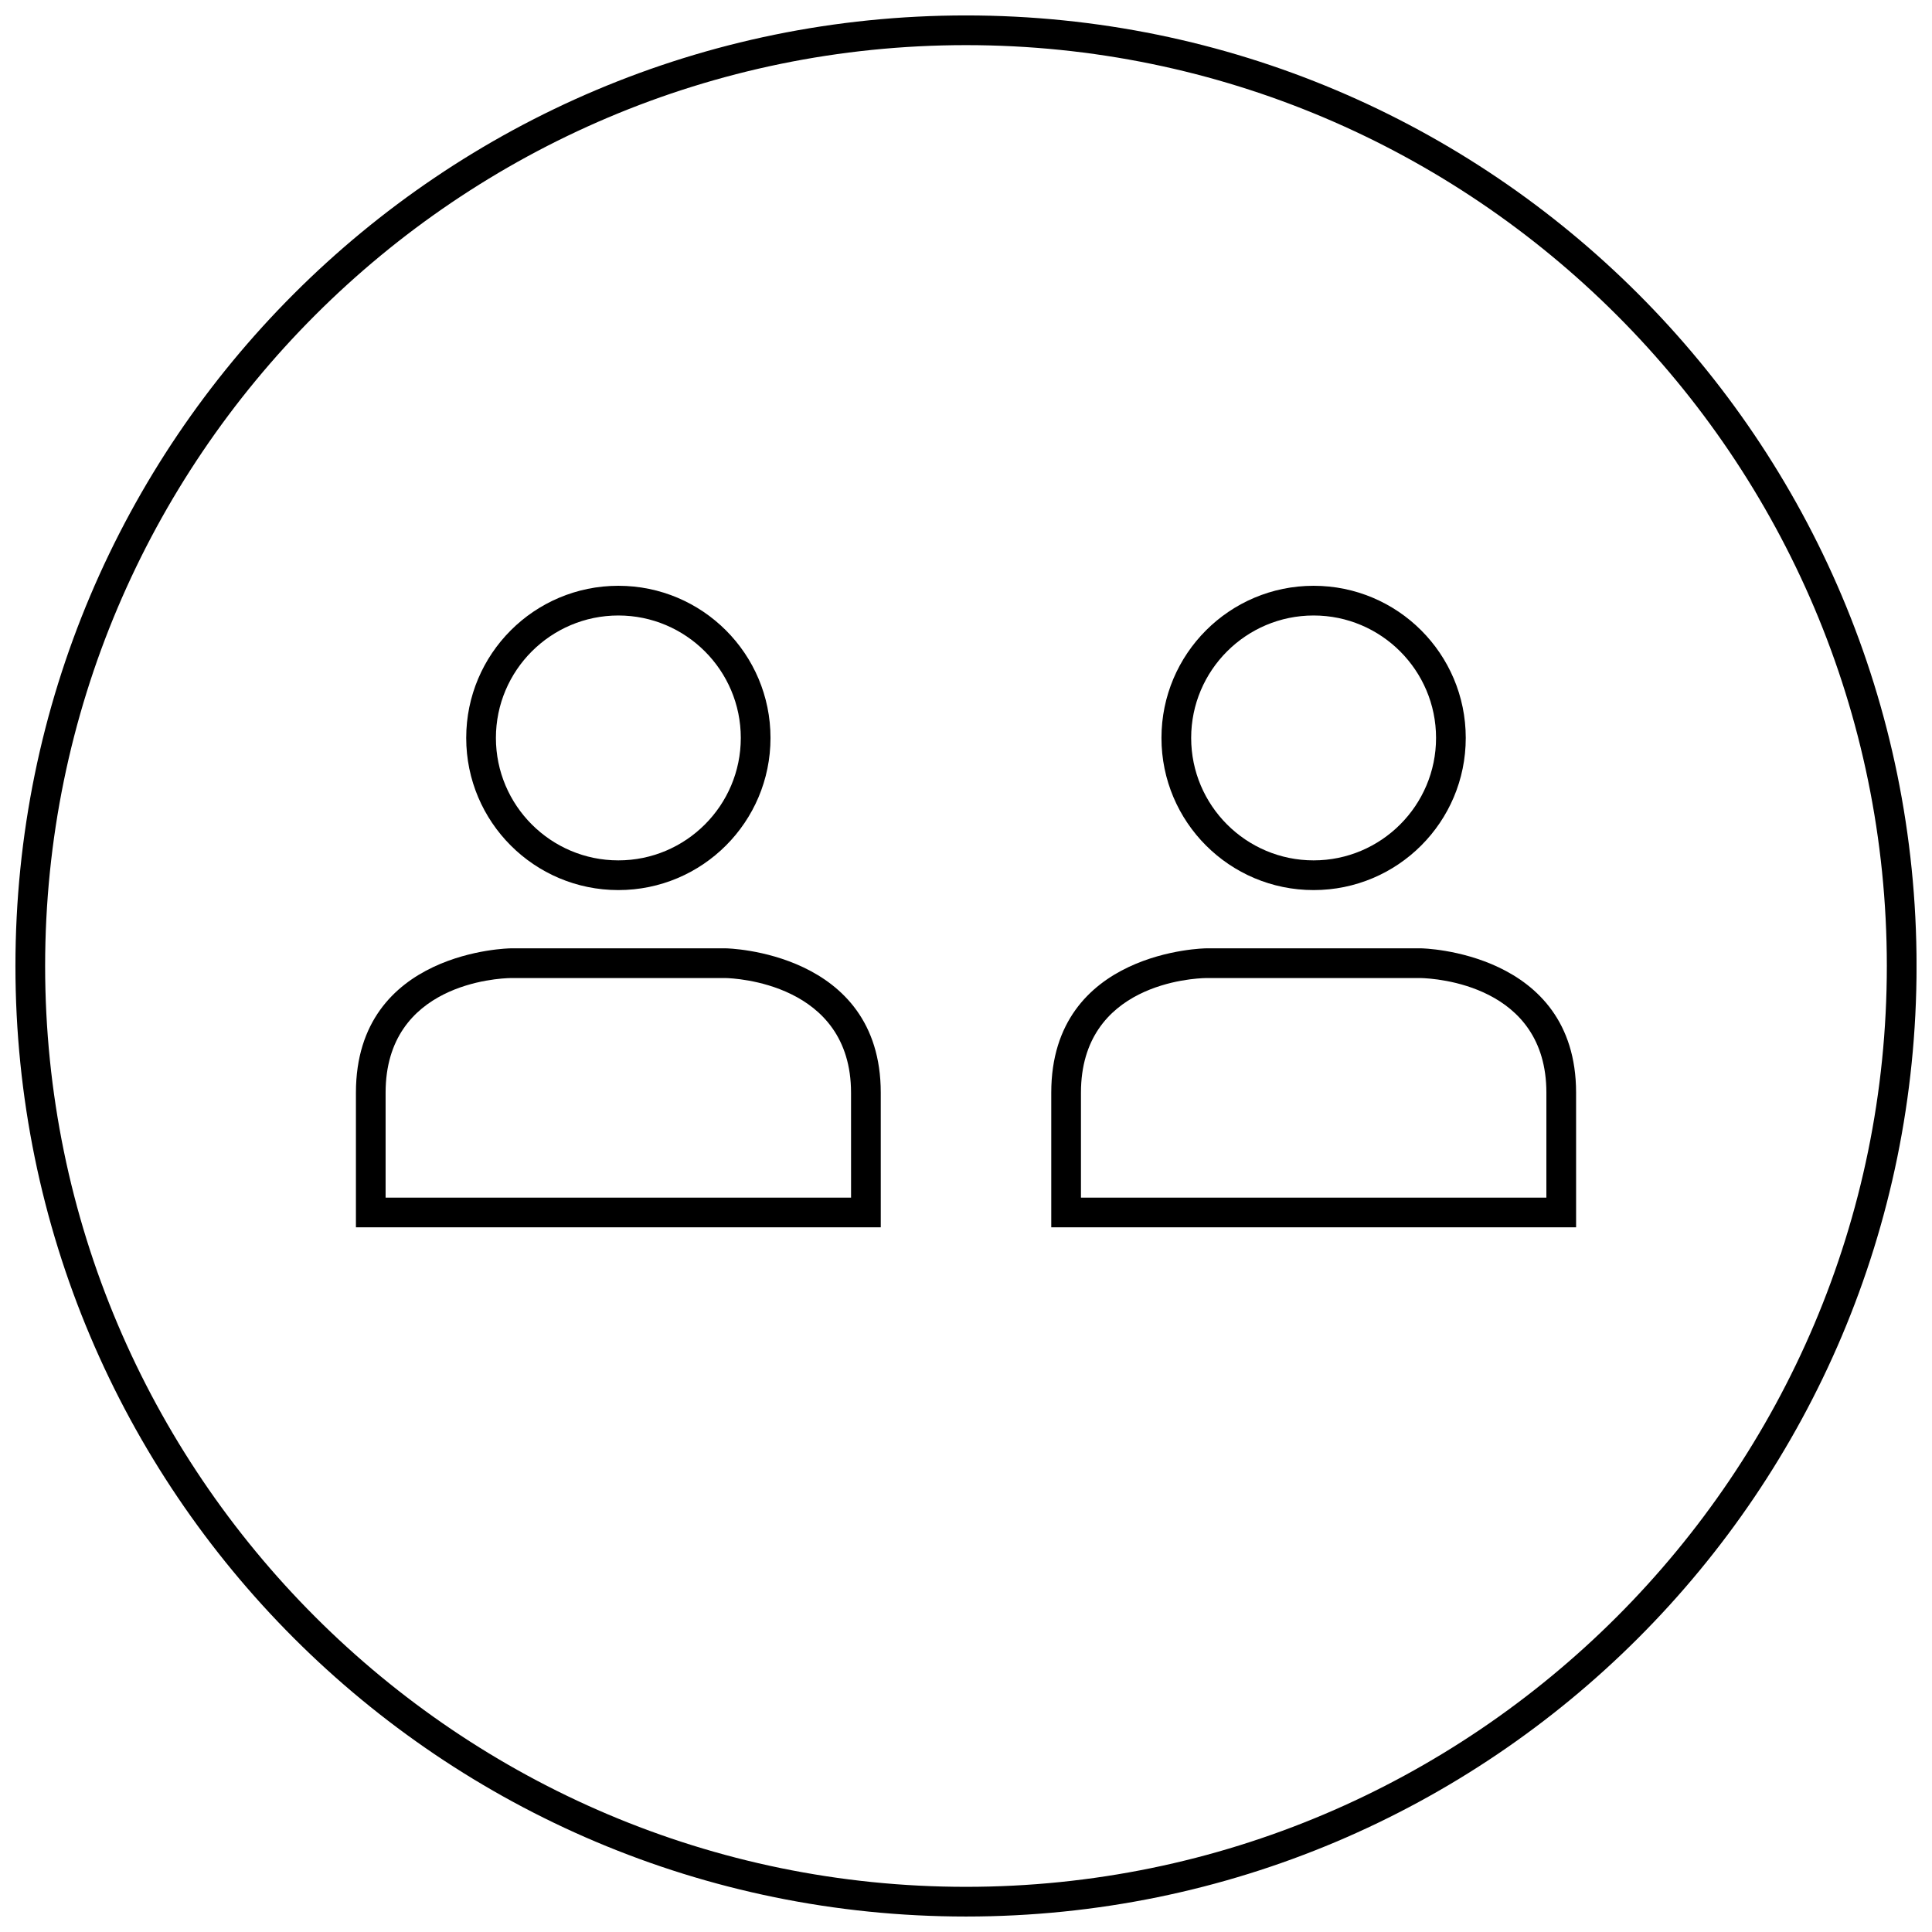 <?xml version="1.0" encoding="UTF-8"?>
<!-- Uploaded to: ICON Repo, www.iconrepo.com, Generator: ICON Repo Mixer Tools -->
<svg width="800px" height="800px" version="1.1" viewBox="144 144 512 512" xmlns="http://www.w3.org/2000/svg">
 <defs>
  <clipPath id="a">
   <path d="m148.09 148.09h503.81v503.81h-503.81z"/>
  </clipPath>
 </defs>
 <g clip-path="url(#a)">
  <path d="m400 651.9c139.12 0 251.91-112.78 251.91-251.91-0.004-139.12-112.79-251.9-251.91-251.9-139.12 0-251.91 112.78-251.91 251.91 0 139.12 112.78 251.9 251.91 251.9zm0-495.94c134.55 0 244.03 109.48 244.03 244.03 0 134.56-109.48 244.04-244.03 244.04-134.56 0-244.04-109.48-244.04-244.03 0-134.56 109.48-244.04 244.04-244.04z"/>
 </g>
 <path d="m307.87 379.88c22.27 0 40.32-18.051 40.32-40.32 0-22.27-18.051-40.32-40.32-40.32-22.27 0-40.32 18.051-40.32 40.32 0 22.27 18.051 40.32 40.32 40.32zm0-72.77c17.895 0 32.449 14.555 32.449 32.449 0 17.895-14.555 32.449-32.449 32.449-17.895 0-32.449-14.555-32.449-32.449 0-17.895 14.559-32.449 32.449-32.449z"/>
 <path d="m377.41 433.57c0-37.566-41.004-38.25-41.004-38.25h-57.078s-41.004 0.457-41.004 38.25v35.684h139.09c-0.004-0.215-0.004-3.246-0.004-35.684zm-7.871 27.816h-123.35v-27.812c0-28.93 29.844-30.324 33.133-30.379h57.008c2 0.047 33.203 1.219 33.203 30.379z"/>
 <path d="m492.12 379.88c22.27 0 40.32-18.051 40.32-40.32 0-22.27-18.051-40.32-40.32-40.32s-40.32 18.051-40.32 40.32c0 22.27 18.051 40.32 40.32 40.32zm0-72.77c17.895 0 32.449 14.555 32.449 32.449 0 17.895-14.555 32.449-32.449 32.449s-32.449-14.555-32.449-32.449c0-17.895 14.555-32.449 32.449-32.449z"/>
 <path d="m561.68 433.57c0-37.566-41.004-38.25-41.004-38.25h-57.078s-41.004 0.457-41.004 38.25v35.684h139.09c-0.004-0.215-0.004-3.246-0.004-35.684zm-7.875 27.816h-123.34v-27.812c0-28.93 29.844-30.324 33.133-30.379h56.984c3.707 0.102 33.227 1.793 33.227 30.379z"/>
</svg>
